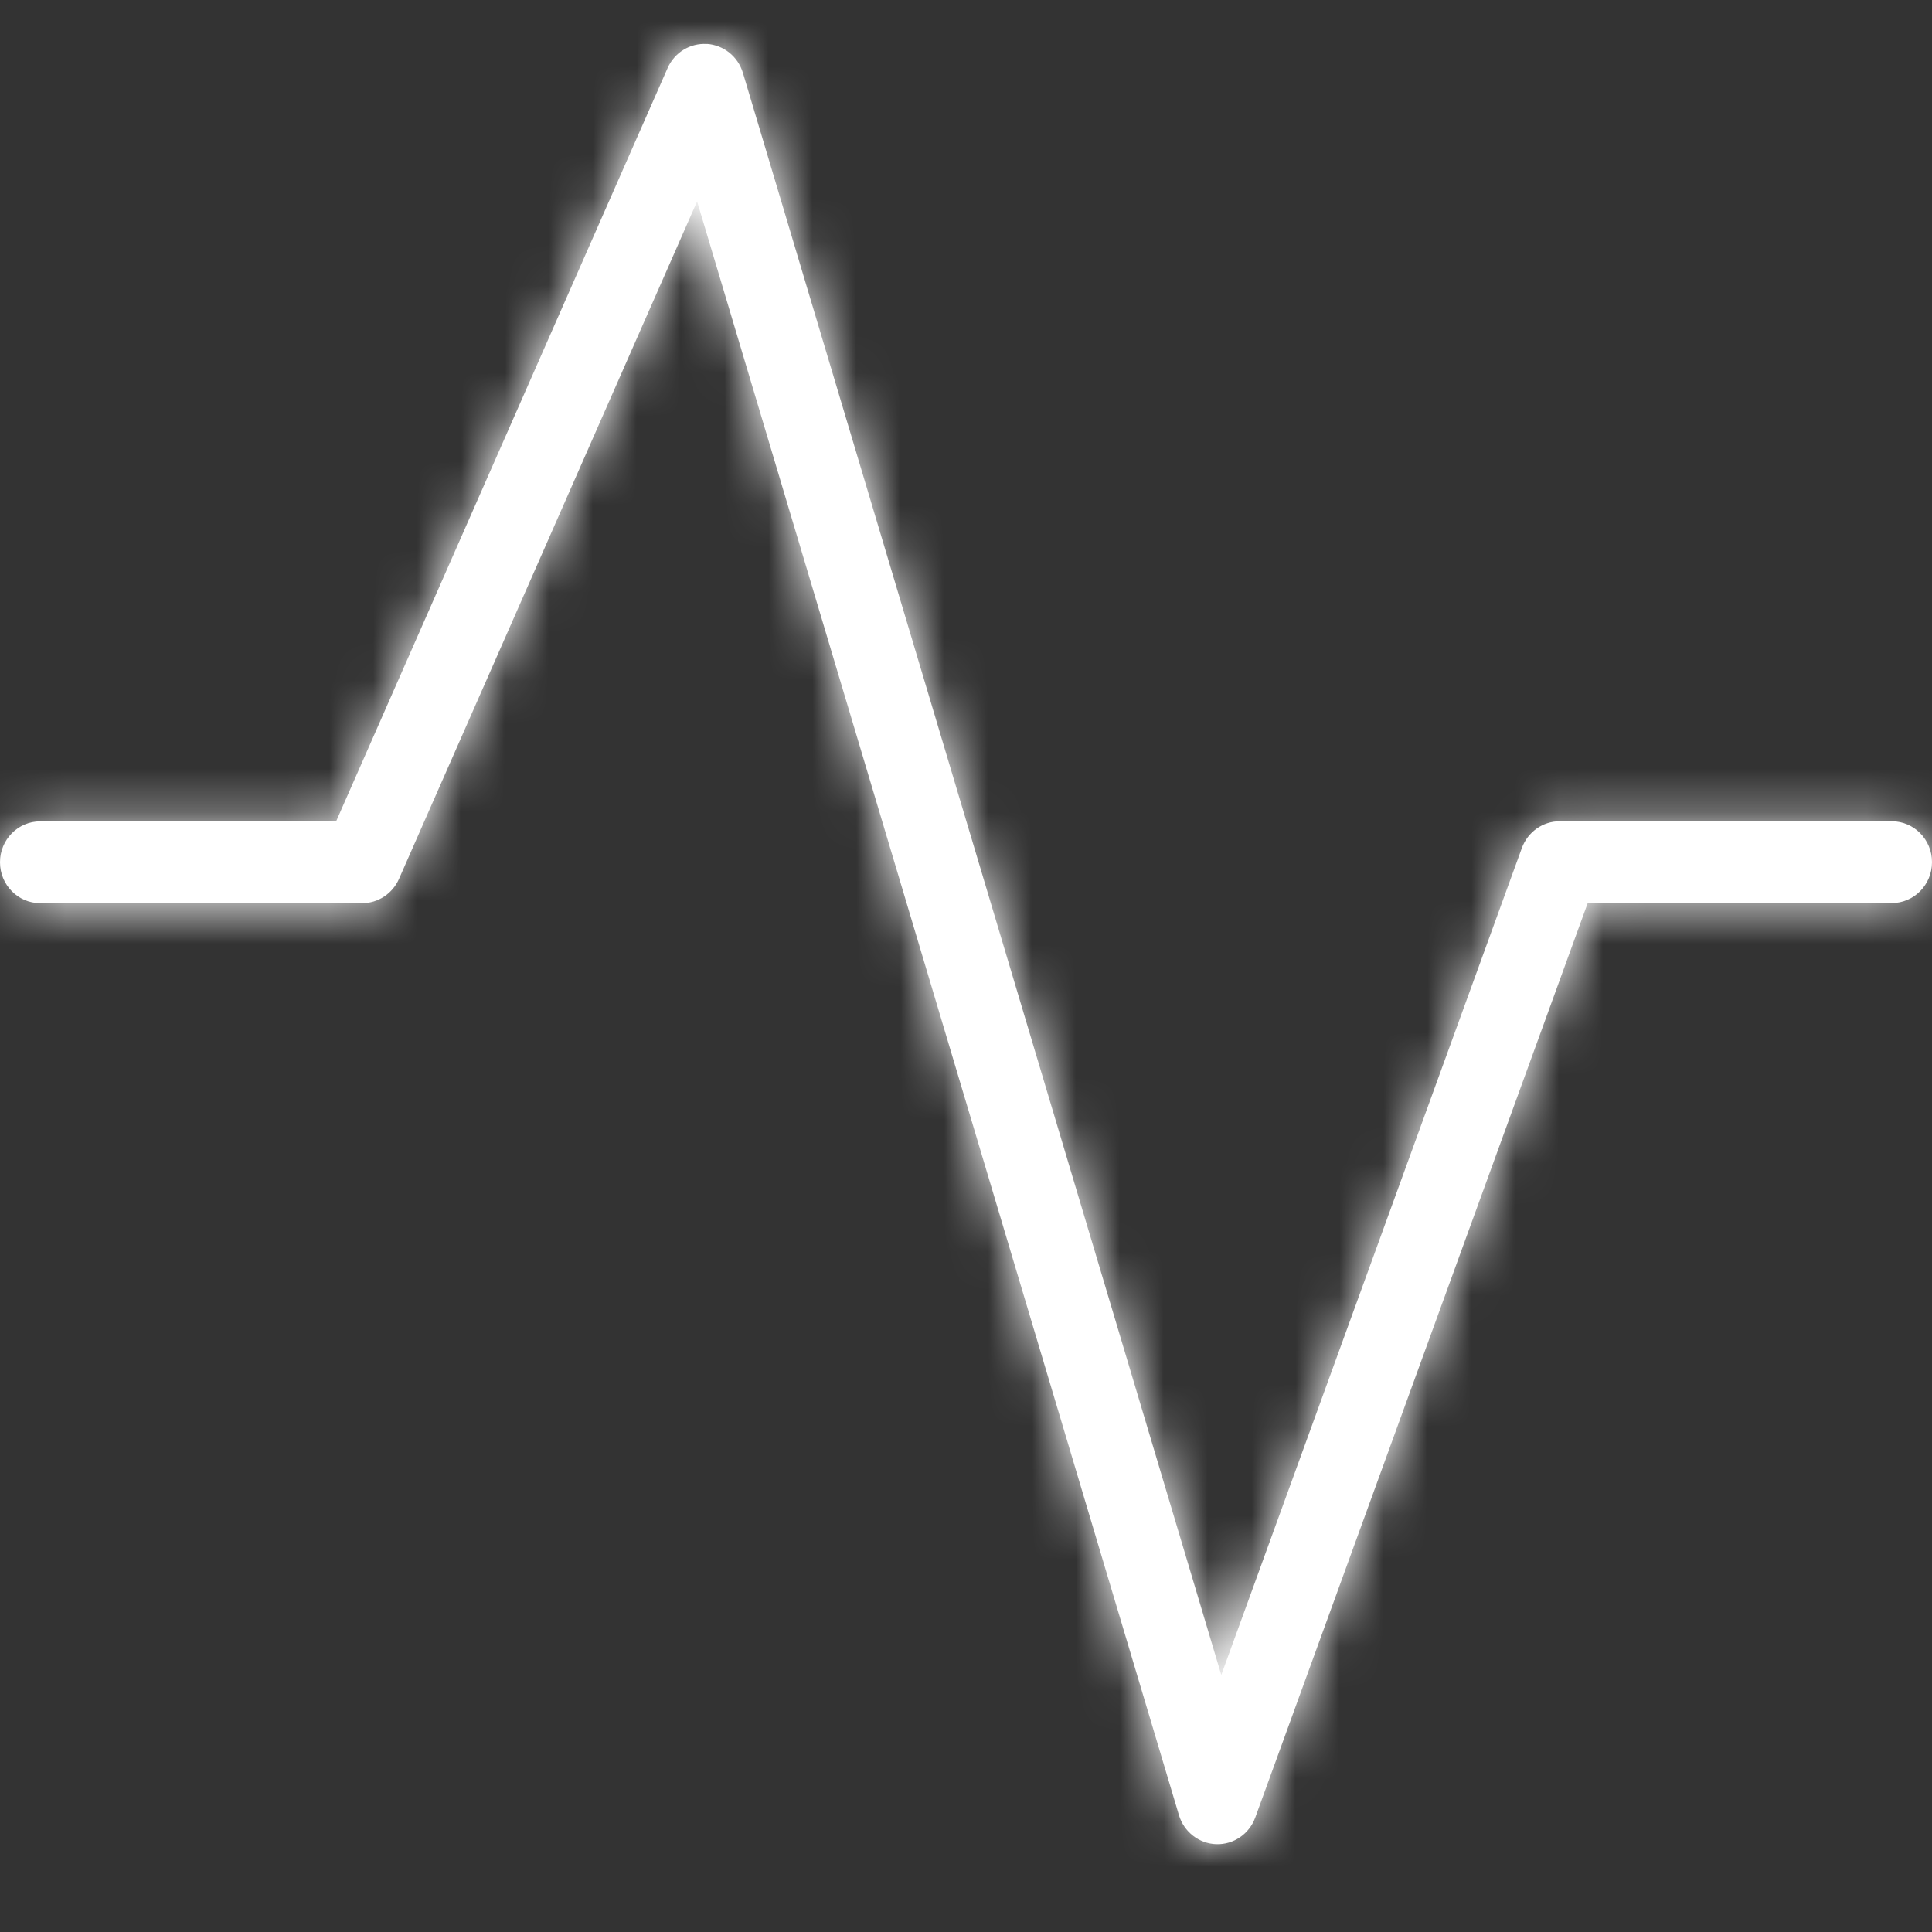 <svg width="44" height="44" viewBox="0 0 44 44" fill="none" xmlns="http://www.w3.org/2000/svg">
<rect x="0" y="0" width="44" height="44" fill="#333333" stroke="none"/>
<mask id="path-1-inside-1_2471_2789" fill="white">
<path fill-rule="evenodd" clip-rule="evenodd" d="M16.099 1C16.48 1.025 16.807 1.287 16.919 1.659L27.814 38.146L34.66 19.312C34.794 18.947 35.136 18.704 35.521 18.704H43.084C43.591 18.704 44 19.122 44 19.635C44 20.151 43.589 20.567 43.084 20.567H36.159L28.588 41.392C28.452 41.767 28.095 42.012 27.701 42C27.308 41.987 26.965 41.722 26.85 41.339L15.876 4.586L9.087 20.016C8.939 20.352 8.611 20.569 8.25 20.569H0.916C0.409 20.569 0 20.151 0 19.637C0 19.122 0.411 18.706 0.916 18.706H7.655L15.204 1.551C15.36 1.196 15.716 0.977 16.098 1.002L16.099 1Z"/>
</mask>
<path fill-rule="evenodd" clip-rule="evenodd" d="M16.099 1C16.48 1.025 16.807 1.287 16.919 1.659L27.814 38.146L34.66 19.312C34.794 18.947 35.136 18.704 35.521 18.704H43.084C43.591 18.704 44 19.122 44 19.635C44 20.151 43.589 20.567 43.084 20.567H36.159L28.588 41.392C28.452 41.767 28.095 42.012 27.701 42C27.308 41.987 26.965 41.722 26.85 41.339L15.876 4.586L9.087 20.016C8.939 20.352 8.611 20.569 8.25 20.569H0.916C0.409 20.569 0 20.151 0 19.637C0 19.122 0.411 18.706 0.916 18.706H7.655L15.204 1.551C15.36 1.196 15.716 0.977 16.098 1.002L16.099 1Z" fill="white"/>
<path d="M16.099 1L19.074 -45.405L-5.891 -47.005L-20.984 -27.056L16.099 1ZM16.919 1.659L61.475 -11.646L61.465 -11.677L61.456 -11.709L16.919 1.659ZM27.814 38.146L-16.742 51.451L23.486 186.17L71.517 54.032L27.814 38.146ZM34.66 19.312L-8.991 3.287L-9.017 3.357L-9.042 3.427L34.66 19.312ZM36.159 20.567V-25.933H3.587L-7.542 4.678L36.159 20.567ZM28.588 41.392L-15.113 25.503L-15.128 25.544L-15.143 25.586L28.588 41.392ZM26.85 41.339L-17.706 54.643L-17.692 54.69L-17.677 54.737L26.85 41.339ZM15.876 4.586L60.432 -8.718L24.248 -129.904L-26.686 -14.141L15.876 4.586ZM9.087 20.016L51.64 38.765L51.645 38.754L51.649 38.743L9.087 20.016ZM7.655 18.706V65.206H37.997L50.217 37.434L7.655 18.706ZM15.204 1.551L-27.343 -17.211L-27.351 -17.194L-27.358 -17.177L15.204 1.551ZM16.098 1.002L13.127 47.407L38.089 49.005L53.18 29.058L16.098 1.002ZM16.099 1L13.124 47.405C-6.275 46.161 -22.253 32.901 -27.618 15.027L16.919 1.659L61.456 -11.709C55.867 -30.327 39.236 -44.112 19.074 -45.405L16.099 1ZM16.919 1.659L-27.637 14.963L-16.742 51.451L27.814 38.146L72.37 24.842L61.475 -11.646L16.919 1.659ZM27.814 38.146L71.517 54.032L78.363 35.197L34.66 19.312L-9.042 3.427L-15.888 22.261L27.814 38.146ZM34.66 19.312L78.312 35.337C71.886 52.841 55.099 65.204 35.521 65.204V18.704V-27.796C15.173 -27.796 -2.297 -14.947 -8.991 3.287L34.66 19.312ZM35.521 18.704V65.204H43.084V18.704V-27.796H35.521V18.704ZM43.084 18.704V65.204C17.134 65.204 -2.5 44.02 -2.5 19.635H44H90.5C90.5 -5.777 70.048 -27.796 43.084 -27.796V18.704ZM44 19.635H-2.5C-2.5 -4.862 17.244 -25.933 43.084 -25.933V20.567V67.067C69.934 67.067 90.5 45.163 90.5 19.635H44ZM43.084 20.567V-25.933H36.159V20.567V67.067H43.084V20.567ZM36.159 20.567L-7.542 4.678L-15.113 25.503L28.588 41.392L72.29 57.28L79.861 36.455L36.159 20.567ZM28.588 41.392L-15.143 25.586C-8.553 7.351 9.103 -5.1 29.143 -4.478L27.701 42L26.259 88.477C47.086 89.123 65.457 76.183 72.319 57.197L28.588 41.392ZM27.701 42L29.143 -4.478C49.14 -3.858 65.854 9.58 71.378 27.941L26.85 41.339L-17.677 54.737C-11.923 73.863 5.475 87.832 26.259 88.477L27.701 42ZM26.85 41.339L71.407 28.035L60.432 -8.718L15.876 4.586L-28.68 17.89L-17.706 54.643L26.85 41.339ZM15.876 4.586L-26.686 -14.141L-33.475 1.29L9.087 20.016L51.649 38.743L58.439 23.313L15.876 4.586ZM9.087 20.016L-33.466 1.268C-26.342 -14.9 -10.213 -25.931 8.25 -25.931V20.569V67.069C27.435 67.069 44.221 55.604 51.64 38.765L9.087 20.016ZM8.25 20.569V-25.931H0.916V20.569V67.069H8.25V20.569ZM0.916 20.569V-25.931C26.866 -25.931 46.5 -4.748 46.5 19.637H0H-46.5C-46.5 45.05 -26.048 67.069 0.916 67.069V20.569ZM0 19.637H46.5C46.5 44.134 26.756 65.206 0.916 65.206V18.706V-27.794C-25.934 -27.794 -46.5 -5.891 -46.5 19.637H0ZM0.916 18.706V65.206H7.655V18.706V-27.794H0.916V18.706ZM7.655 18.706L50.217 37.434L57.766 20.279L15.204 1.551L-27.358 -17.177L-34.907 -0.022L7.655 18.706ZM15.204 1.551L57.751 20.312C50.183 37.476 32.575 48.652 13.127 47.407L16.098 1.002L19.068 -45.403C-1.143 -46.697 -19.462 -35.084 -27.343 -17.211L15.204 1.551ZM16.098 1.002L53.18 29.058L53.181 29.056L16.099 1L-20.984 -27.056L-20.985 -27.054L16.098 1.002Z" fill="white" mask="url(#path-1-inside-1_2471_2789)"/>
</svg>
